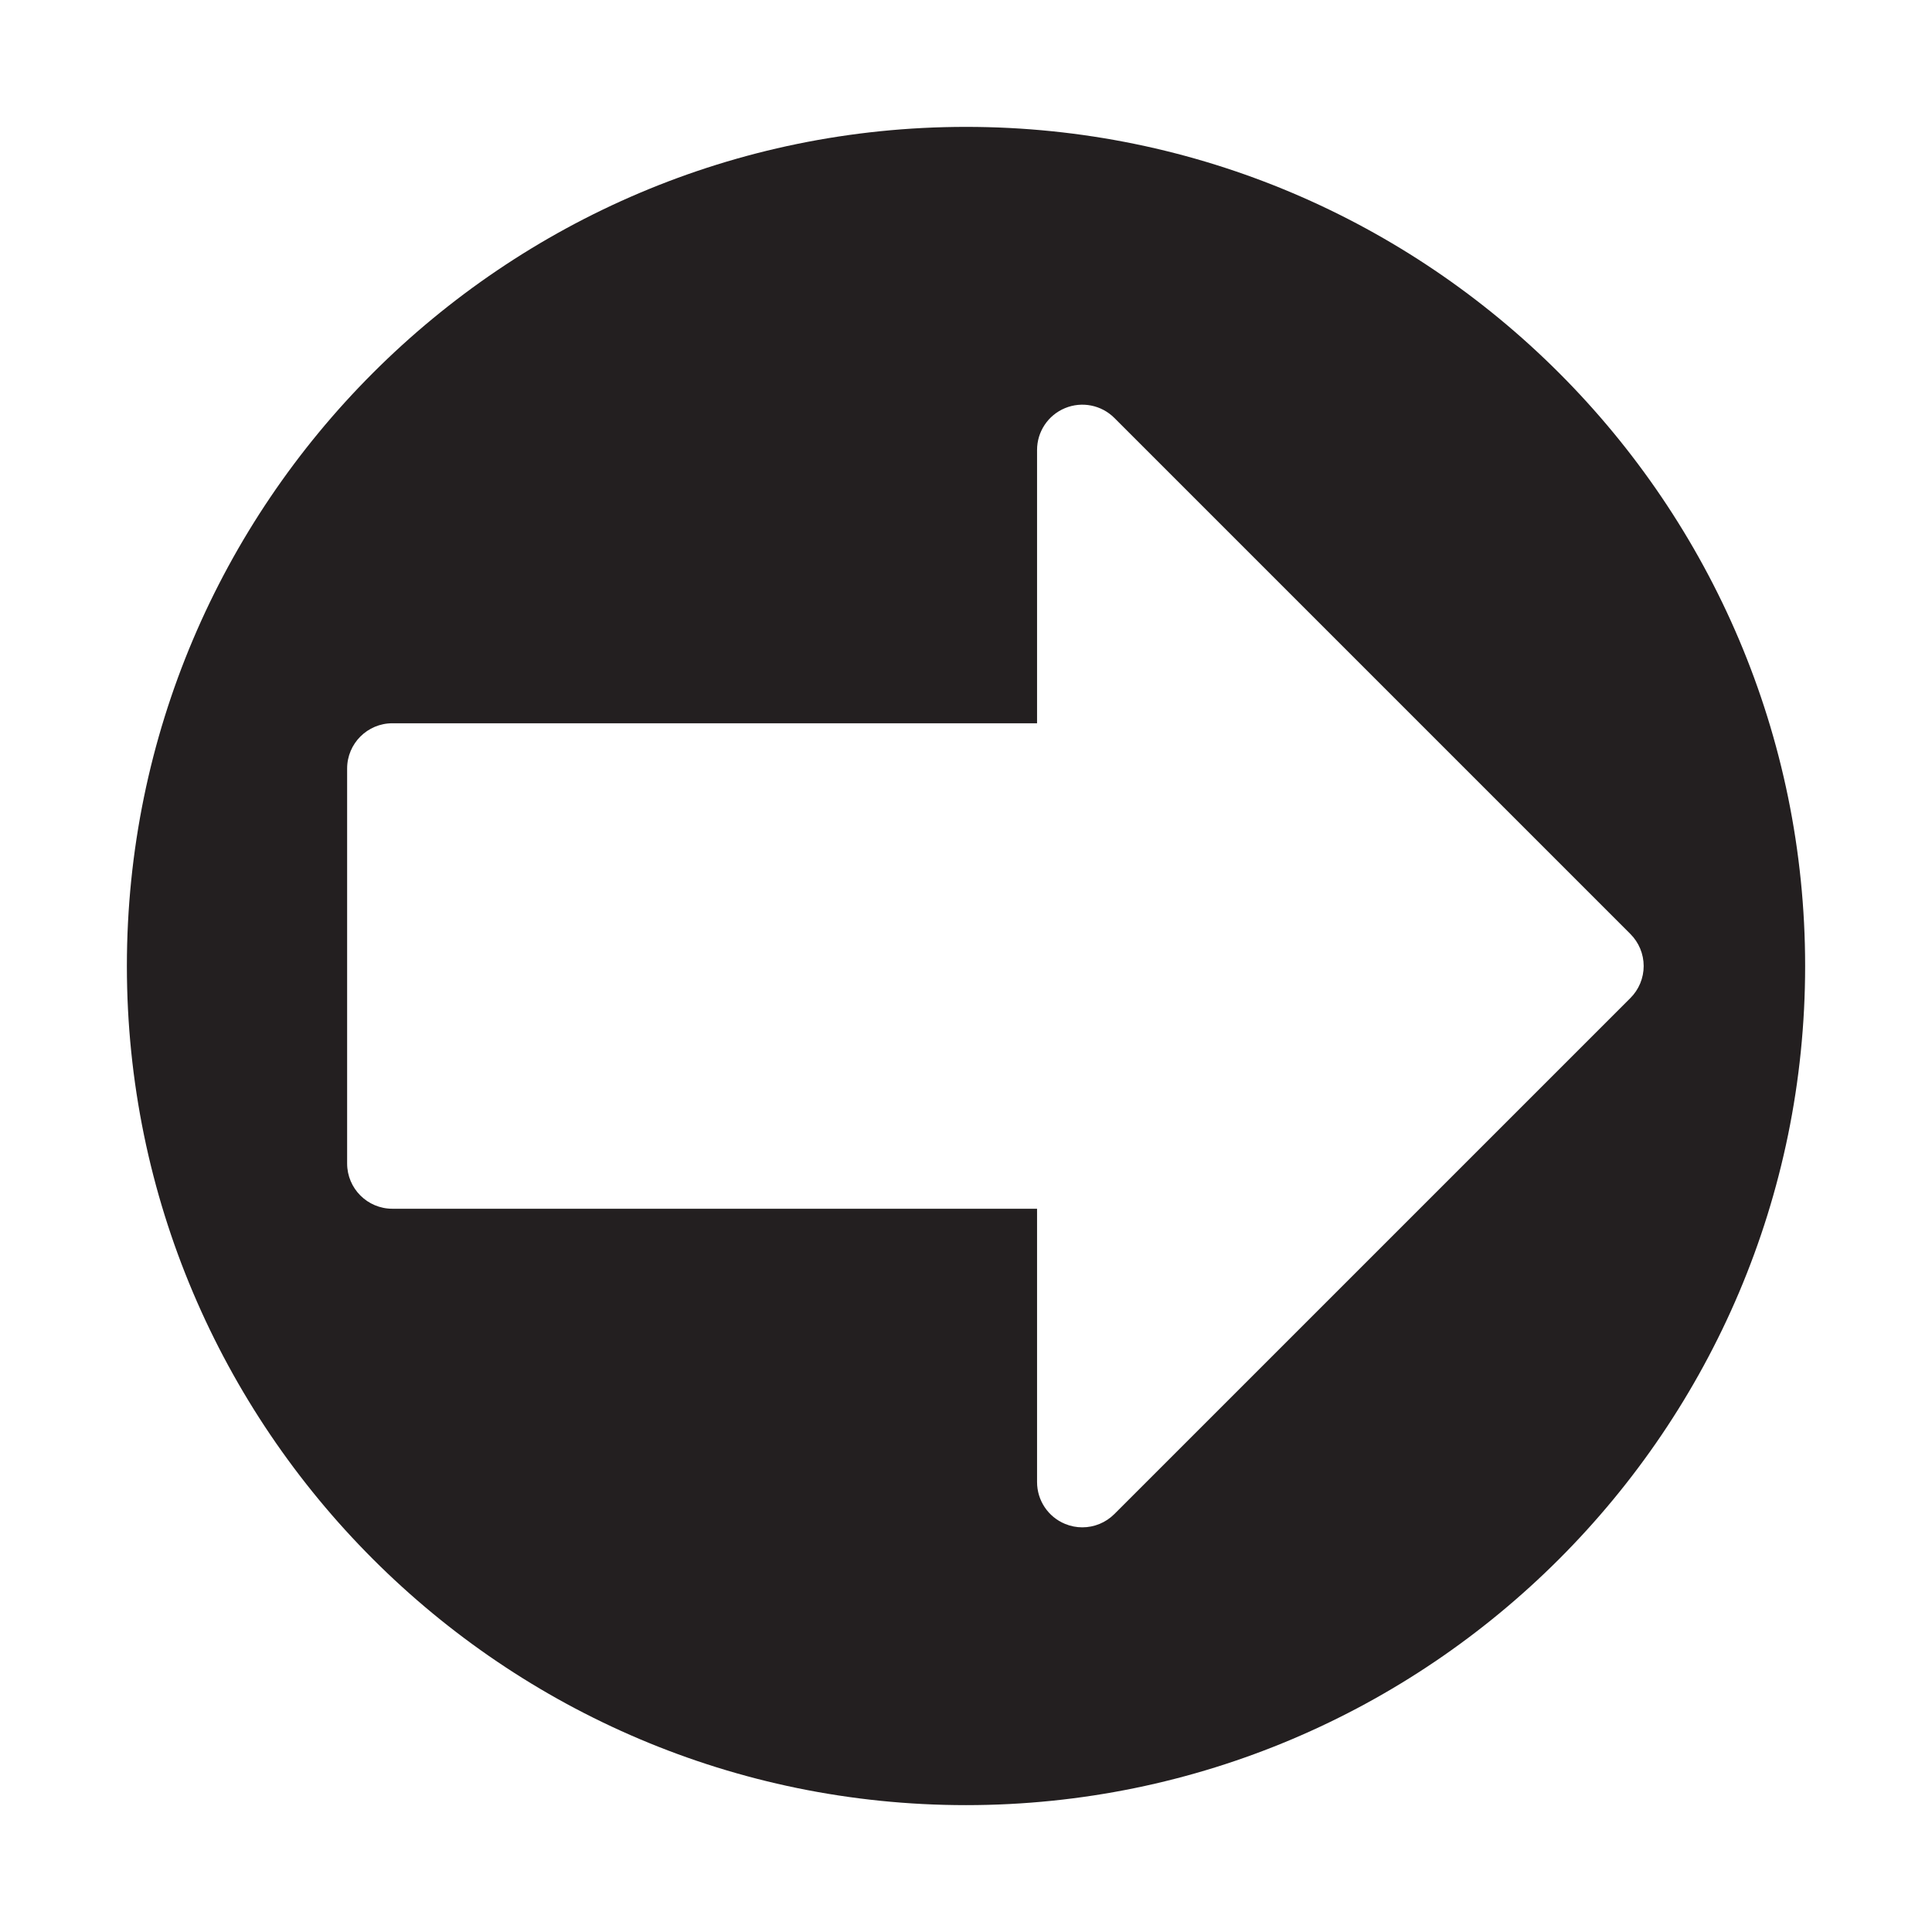 <?xml version="1.0" encoding="utf-8"?>
<!-- Generator: Adobe Illustrator 16.0.3, SVG Export Plug-In . SVG Version: 6.00 Build 0)  -->
<!DOCTYPE svg PUBLIC "-//W3C//DTD SVG 1.1//EN" "http://www.w3.org/Graphics/SVG/1.1/DTD/svg11.dtd">
<svg version="1.1" id="Layer_1" xmlns="http://www.w3.org/2000/svg" xmlns:xlink="http://www.w3.org/1999/xlink" x="0px" y="0px"
	 width="127.999px" height="128px" viewBox="0 0 127.999 128" style="enable-background:new 0 0 127.999 128;" xml:space="preserve"
	>
<style type="text/css">
<![CDATA[
	.st0{fill:#231F20;}
]]>
</style>
<g>
	<path class="st0" d="M64,8.406c-30.654,0-55.594,24.94-55.594,55.596c0,30.654,24.939,55.592,55.594,55.592
		s55.594-24.938,55.594-55.592C119.594,33.346,94.654,8.406,64,8.406z M73.828,100.31c-0.574,0.574-1.342,0.879-2.123,0.879
		c-0.385,0-0.775-0.074-1.146-0.229c-1.121-0.463-1.852-1.557-1.852-2.771V80.082H25.998c-1.658,0-3-1.342-3-3V50.918
		c0-1.657,1.342-3,3-3h42.709V29.811c0-1.213,0.73-2.307,1.852-2.771c1.123-0.465,2.412-0.207,3.27,0.65l34.189,34.19
		c0.562,0.562,0.879,1.324,0.879,2.121c0,0.795-0.316,1.559-0.879,2.121L73.828,100.31z"/>
</g>
</svg>

